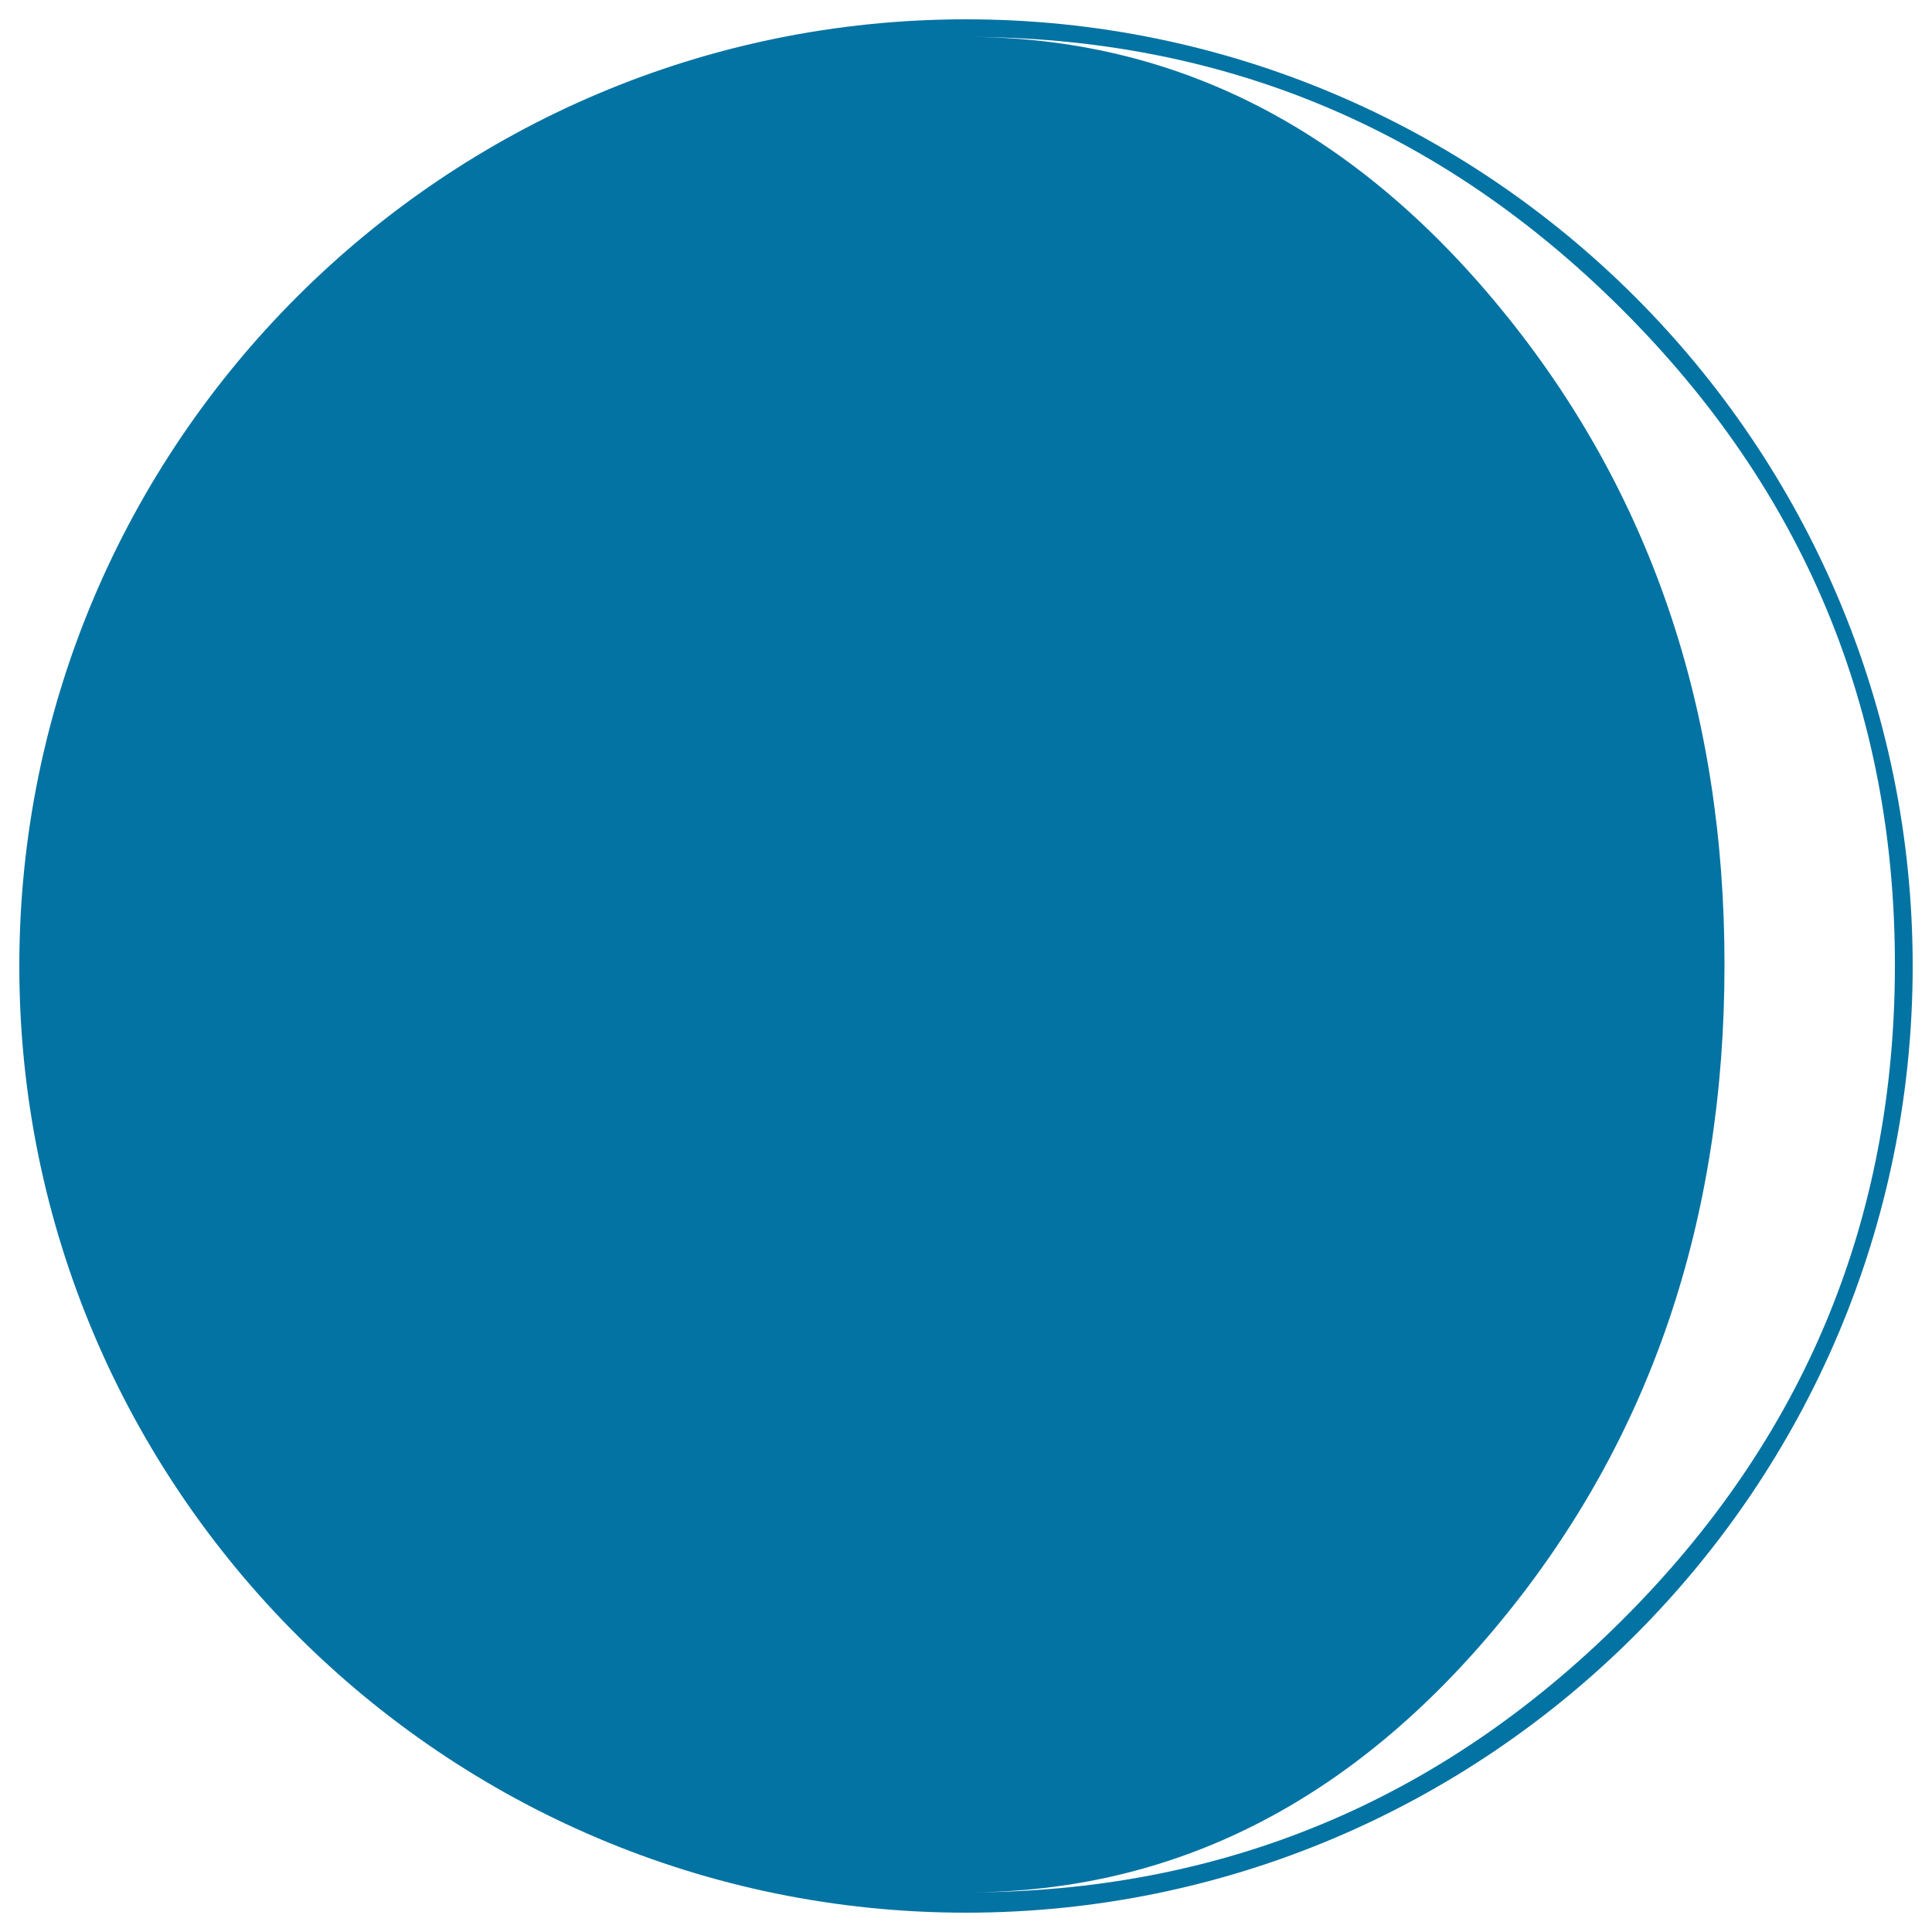 <svg xmlns="http://www.w3.org/2000/svg" viewBox="0 0 1000 1000" style="fill:#0273a2">
<title>Moon Phase SVG icon</title>
<g><path d="M500,10C229.8,10,10,229.8,10,500c0,270.2,219.8,490,490,490s490-219.8,490-490C990,229.8,770.2,10,500,10z M839.5,838.7C745.3,932.5,632.1,979.5,500,979.5c107.7,0,200.1-46.9,277.1-140.7c77-93.8,115.5-207,115.5-339.5c0-132.1-38.5-245.2-115.5-339.2c-77-94-169.3-141-277.1-141c132.1,0,245.3,47,339.5,141c94.2,94,141.3,207.1,141.3,339.2C980.8,631.7,933.7,744.9,839.5,838.7z"/></g>
</svg>